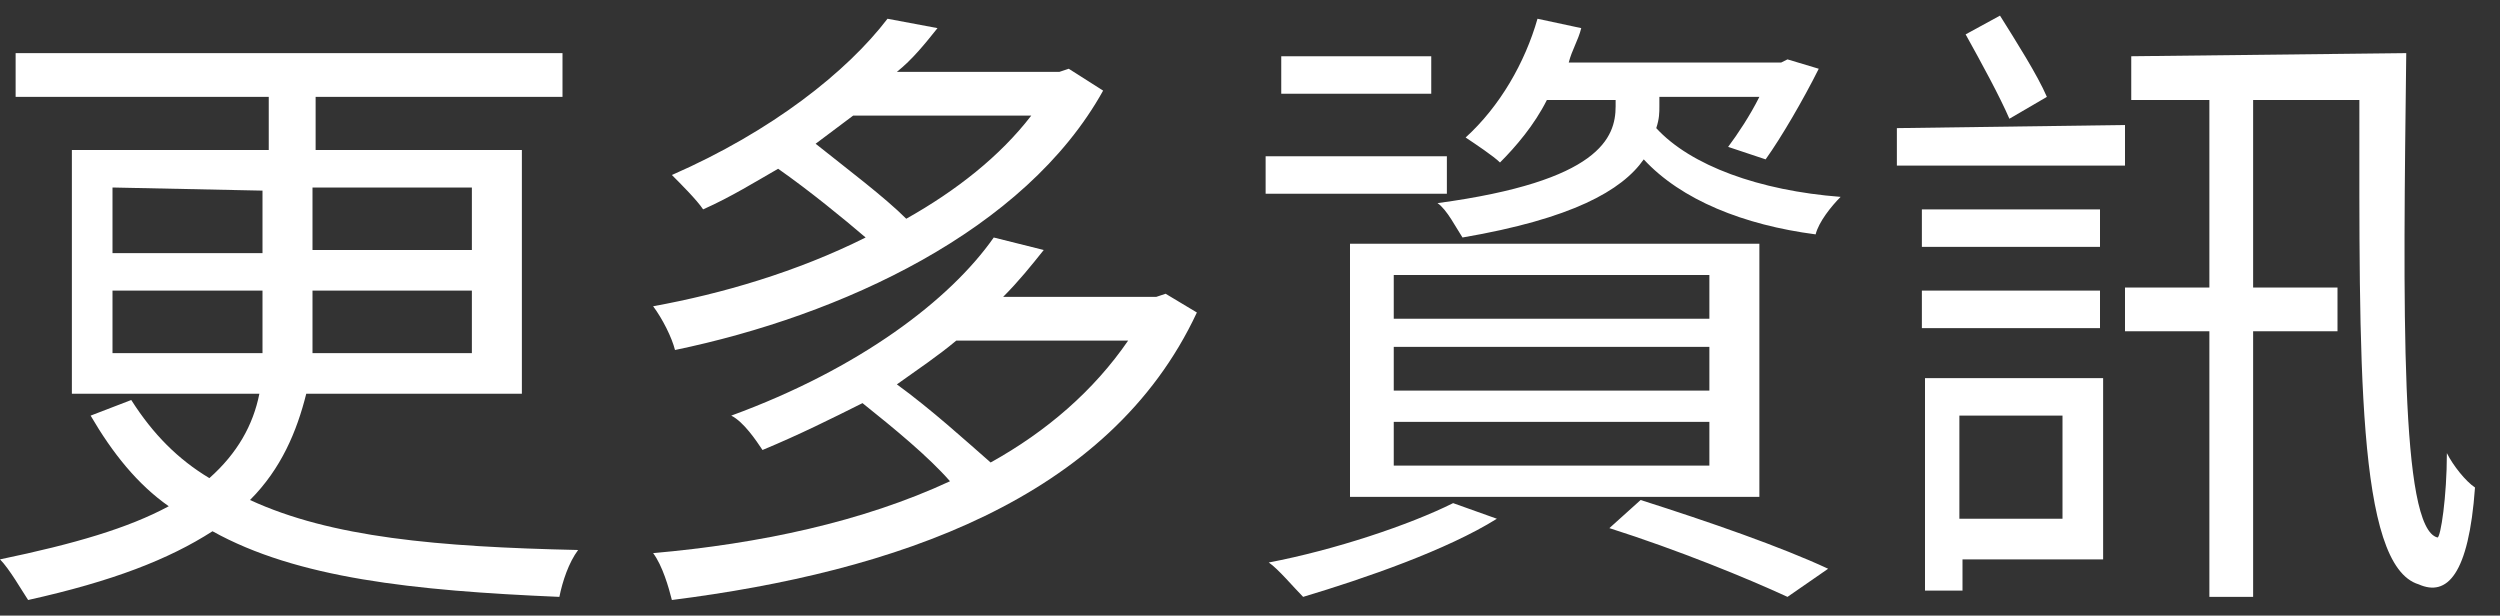 <?xml version="1.0" encoding="utf-8"?>
<!-- Generator: Adobe Illustrator 25.2.3, SVG Export Plug-In . SVG Version: 6.00 Build 0)  -->
<svg version="1.1" id="Layer_1" xmlns="http://www.w3.org/2000/svg" xmlns:xlink="http://www.w3.org/1999/xlink" x="0px" y="0px"
	 viewBox="0 0 80 19.7" style="enable-background:new 0 0 80 19.7;" xml:space="preserve">
<rect x="0" y="0" width="80" height="19.7" fill="#333333" stroke="none"/>
<style type="text/css">
	.st0{fill:#FFFFFF;}
</style>
<g>
	<path class="st0" d="M9.8,12.6C9.5,13.8,9,15,8,16c2.6,1.2,6,1.5,10.5,1.6c-0.3,0.4-0.5,1-0.6,1.5c-4.7-0.2-8.4-0.6-11.1-2.1
		c-1.4,0.9-3.2,1.6-5.9,2.2c-0.2-0.3-0.6-1-0.9-1.3c2.4-0.5,4.1-1,5.4-1.7c-1-0.7-1.8-1.7-2.5-2.9l1.3-0.5c0.7,1.1,1.5,1.9,2.5,2.5
		c0.9-0.8,1.4-1.7,1.6-2.7l-6,0l0-7.8l6.3,0l0-1.7l-8.1,0l0-1.4l17.5,0l0,1.4l-7.9,0l0,1.7l6.6,0l0,7.8L9.8,12.6z M3.6,8.1l4.8,0
		l0-2L3.6,6L3.6,8.1z M8.4,11.3c0-0.4,0-0.8,0-1.2l0-0.8l-4.8,0l0,2L8.4,11.3z M15.1,9.3l-5.1,0l0,0.8c0,0.4,0,0.8,0,1.2l5.1,0
		L15.1,9.3z M10,6l0,2l5.1,0l0-2L10,6z"/>
	<path class="st0" d="M38.3,10c-2.8,6-9.7,8.3-16.8,9.2c-0.1-0.4-0.3-1.1-0.6-1.5c3.4-0.3,6.7-1,9.5-2.3c-0.7-0.8-1.8-1.7-2.8-2.5
		c-1,0.5-2,1-3.2,1.5c-0.2-0.3-0.6-0.9-1-1.1c4.1-1.5,7-3.7,8.4-5.7L33.4,8c-0.4,0.5-0.8,1-1.3,1.5l4.9,0l0.3-0.1L38.3,10z
		 M35.3,2.9c-2.5,4.5-8.4,7.2-13.7,8.3c-0.1-0.4-0.4-1-0.7-1.4c2.2-0.4,4.6-1.1,6.8-2.2C27,7,25.9,6.1,24.9,5.4
		c-0.7,0.4-1.5,0.9-2.4,1.3c-0.2-0.3-0.7-0.8-1-1.1c3.2-1.4,5.6-3.3,6.9-5l1.6,0.3c-0.4,0.5-0.8,1-1.3,1.4l5.2,0l0.3-0.1L35.3,2.9z
		 M27.3,3.7c-0.4,0.3-0.8,0.6-1.2,0.9C27.1,5.4,28.3,6.3,29,7c1.6-0.9,3-2,4-3.3L27.3,3.7z M30.6,10.9c-0.6,0.5-1.2,0.9-1.9,1.4
		c1.1,0.8,2.2,1.8,3,2.5c1.8-1,3.3-2.3,4.4-3.9L30.6,10.9z"/>
	<path class="st0" d="M46.3,6.2l-5.8,0l0-1.2l5.8,0L46.3,6.2z M47.9,16.6c-1.6,1-4.2,1.9-6.2,2.5c-0.3-0.3-0.8-0.9-1.1-1.1
		c2.1-0.4,4.5-1.2,5.9-1.9L47.9,16.6z M45.8,3L41,3l0-1.2l4.8,0V3z M43.2,7.8l13.1,0l0,8.1l-13.1,0L43.2,7.8z M44.6,10.2l10.1,0
		l0-1.4l-10.1,0L44.6,10.2z M44.6,12.5l10.1,0l0-1.4l-10.1,0V12.5z M44.6,14.9l10.1,0l0-1.4l-10.1,0L44.6,14.9z M49.5,3.2
		c-0.4,0.8-1,1.5-1.5,2c-0.2-0.2-0.8-0.6-1.1-0.8c1.1-1,1.9-2.4,2.3-3.8l1.4,0.3c-0.1,0.4-0.3,0.7-0.4,1.1l6.8,0l0.2-0.1l1,0.3
		c-0.5,1-1.2,2.2-1.7,2.9l-1.2-0.4c0.3-0.4,0.7-1,1-1.6l-3.2,0v0.3c0,0.2,0,0.4-0.1,0.7c1.1,1.2,3.3,2,5.9,2.2
		c-0.3,0.3-0.7,0.8-0.8,1.2c-2.3-0.3-4.3-1.1-5.5-2.4c-0.7,1-2.3,1.9-5.8,2.5c-0.2-0.3-0.5-0.9-0.8-1.1c5.2-0.7,5.7-2.1,5.7-3.1V3.2
		L49.5,3.2z M52.5,16c2.2,0.7,4.5,1.5,6,2.2l-1.3,0.9c-1.3-0.6-3.5-1.5-5.7-2.2L52.5,16z"/>
	<path class="st0" d="M68,5.3l-7.3,0l0-1.2L68,4L68,5.3z M67.3,17.9l-4.5,0l0,1l-1.2,0l0-6.8l5.7,0L67.3,17.9z M61.5,7.9V6.7l5.7,0
		v1.2L61.5,7.9z M61.5,9.3l5.7,0l0,1.2l-5.7,0L61.5,9.3z M62.7,13.3l0,3.3l3.3,0l0-3.3L62.7,13.3z M64.3,3.8C64,3.1,63.4,2,62.9,1.1
		L64,0.5c0.5,0.8,1.2,1.9,1.5,2.6L64.3,3.8z M77,1.7c-0.1,8.2-0.2,15.2,1,15.5c0.1,0,0.3-1.3,0.3-2.7c0.2,0.4,0.6,0.9,0.9,1.1
		c-0.2,2.8-0.9,3.5-1.8,3.1c-2-0.6-1.9-7.2-1.9-15.5l-3.4,0l0,6l2.7,0l0,1.4l-2.7,0l0,8.5l-1.4,0l0-8.5l-2.7,0l0-1.4l2.7,0l0-6
		l-2.5,0l0-1.4L77,1.7z"/>
</g>
</svg>
